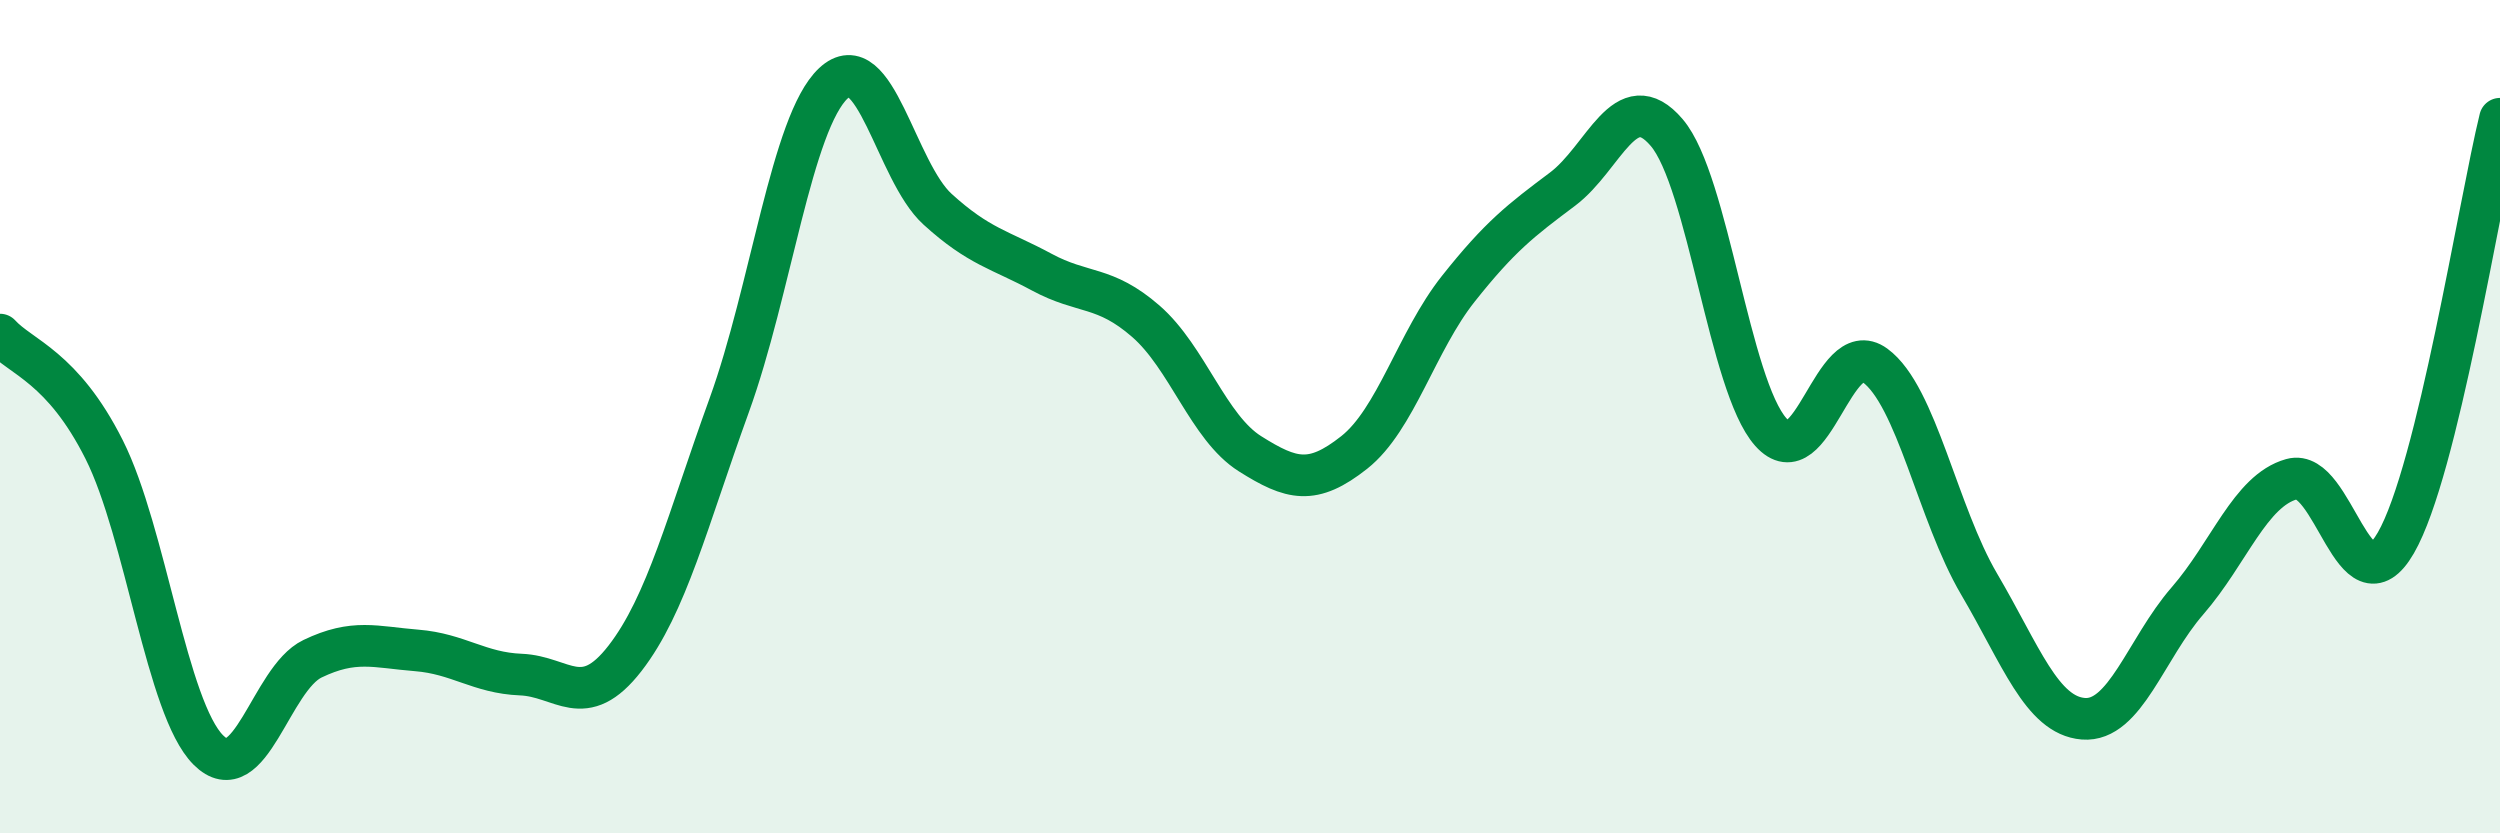 
    <svg width="60" height="20" viewBox="0 0 60 20" xmlns="http://www.w3.org/2000/svg">
      <path
        d="M 0,8.03 C 0.5,8.58 1.5,8.8 2.5,10.79 C 3.5,12.78 4,17 5,18 C 6,19 6.5,16.29 7.5,15.81 C 8.5,15.33 9,15.53 10,15.61 C 11,15.69 11.5,16.15 12.5,16.19 C 13.5,16.23 14,17.09 15,15.8 C 16,14.51 16.5,12.49 17.5,9.73 C 18.5,6.97 19,2.94 20,2 C 21,1.06 21.5,4.11 22.5,5.02 C 23.5,5.93 24,5.99 25,6.53 C 26,7.07 26.5,6.84 27.5,7.71 C 28.5,8.58 29,10.26 30,10.89 C 31,11.52 31.5,11.65 32.5,10.86 C 33.5,10.07 34,8.19 35,6.93 C 36,5.67 36.5,5.29 37.5,4.54 C 38.5,3.79 39,2.01 40,3.18 C 41,4.35 41.5,9.25 42.5,10.37 C 43.5,11.49 44,8.04 45,8.77 C 46,9.5 46.5,12.32 47.5,14.02 C 48.5,15.72 49,17.17 50,17.25 C 51,17.33 51.5,15.57 52.5,14.42 C 53.5,13.27 54,11.78 55,11.5 C 56,11.22 56.5,14.76 57.5,13.03 C 58.5,11.3 59.5,4.89 60,2.85L60 20L0 20Z"
        fill="#008740"
        opacity="0.1"
        stroke-linecap="round"
        stroke-linejoin="round"
      />
      <path
        d="M 0,8.03 C 0.5,8.58 1.5,8.8 2.5,10.79 C 3.5,12.78 4,17 5,18 C 6,19 6.5,16.29 7.5,15.81 C 8.5,15.33 9,15.53 10,15.61 C 11,15.69 11.5,16.15 12.5,16.19 C 13.5,16.23 14,17.09 15,15.8 C 16,14.51 16.5,12.49 17.5,9.73 C 18.5,6.97 19,2.94 20,2 C 21,1.06 21.5,4.11 22.5,5.02 C 23.5,5.93 24,5.99 25,6.53 C 26,7.07 26.5,6.84 27.5,7.71 C 28.5,8.58 29,10.26 30,10.89 C 31,11.52 31.5,11.65 32.5,10.86 C 33.5,10.07 34,8.19 35,6.93 C 36,5.67 36.5,5.29 37.5,4.54 C 38.5,3.79 39,2.01 40,3.18 C 41,4.35 41.5,9.25 42.5,10.37 C 43.5,11.49 44,8.04 45,8.77 C 46,9.5 46.5,12.32 47.5,14.02 C 48.5,15.72 49,17.17 50,17.25 C 51,17.33 51.5,15.57 52.5,14.42 C 53.5,13.27 54,11.78 55,11.5 C 56,11.22 56.5,14.76 57.5,13.03 C 58.5,11.3 59.5,4.89 60,2.85"
        stroke="#008740"
        stroke-width="1"
        fill="none"
        stroke-linecap="round"
        stroke-linejoin="round"
      />
    </svg>
  